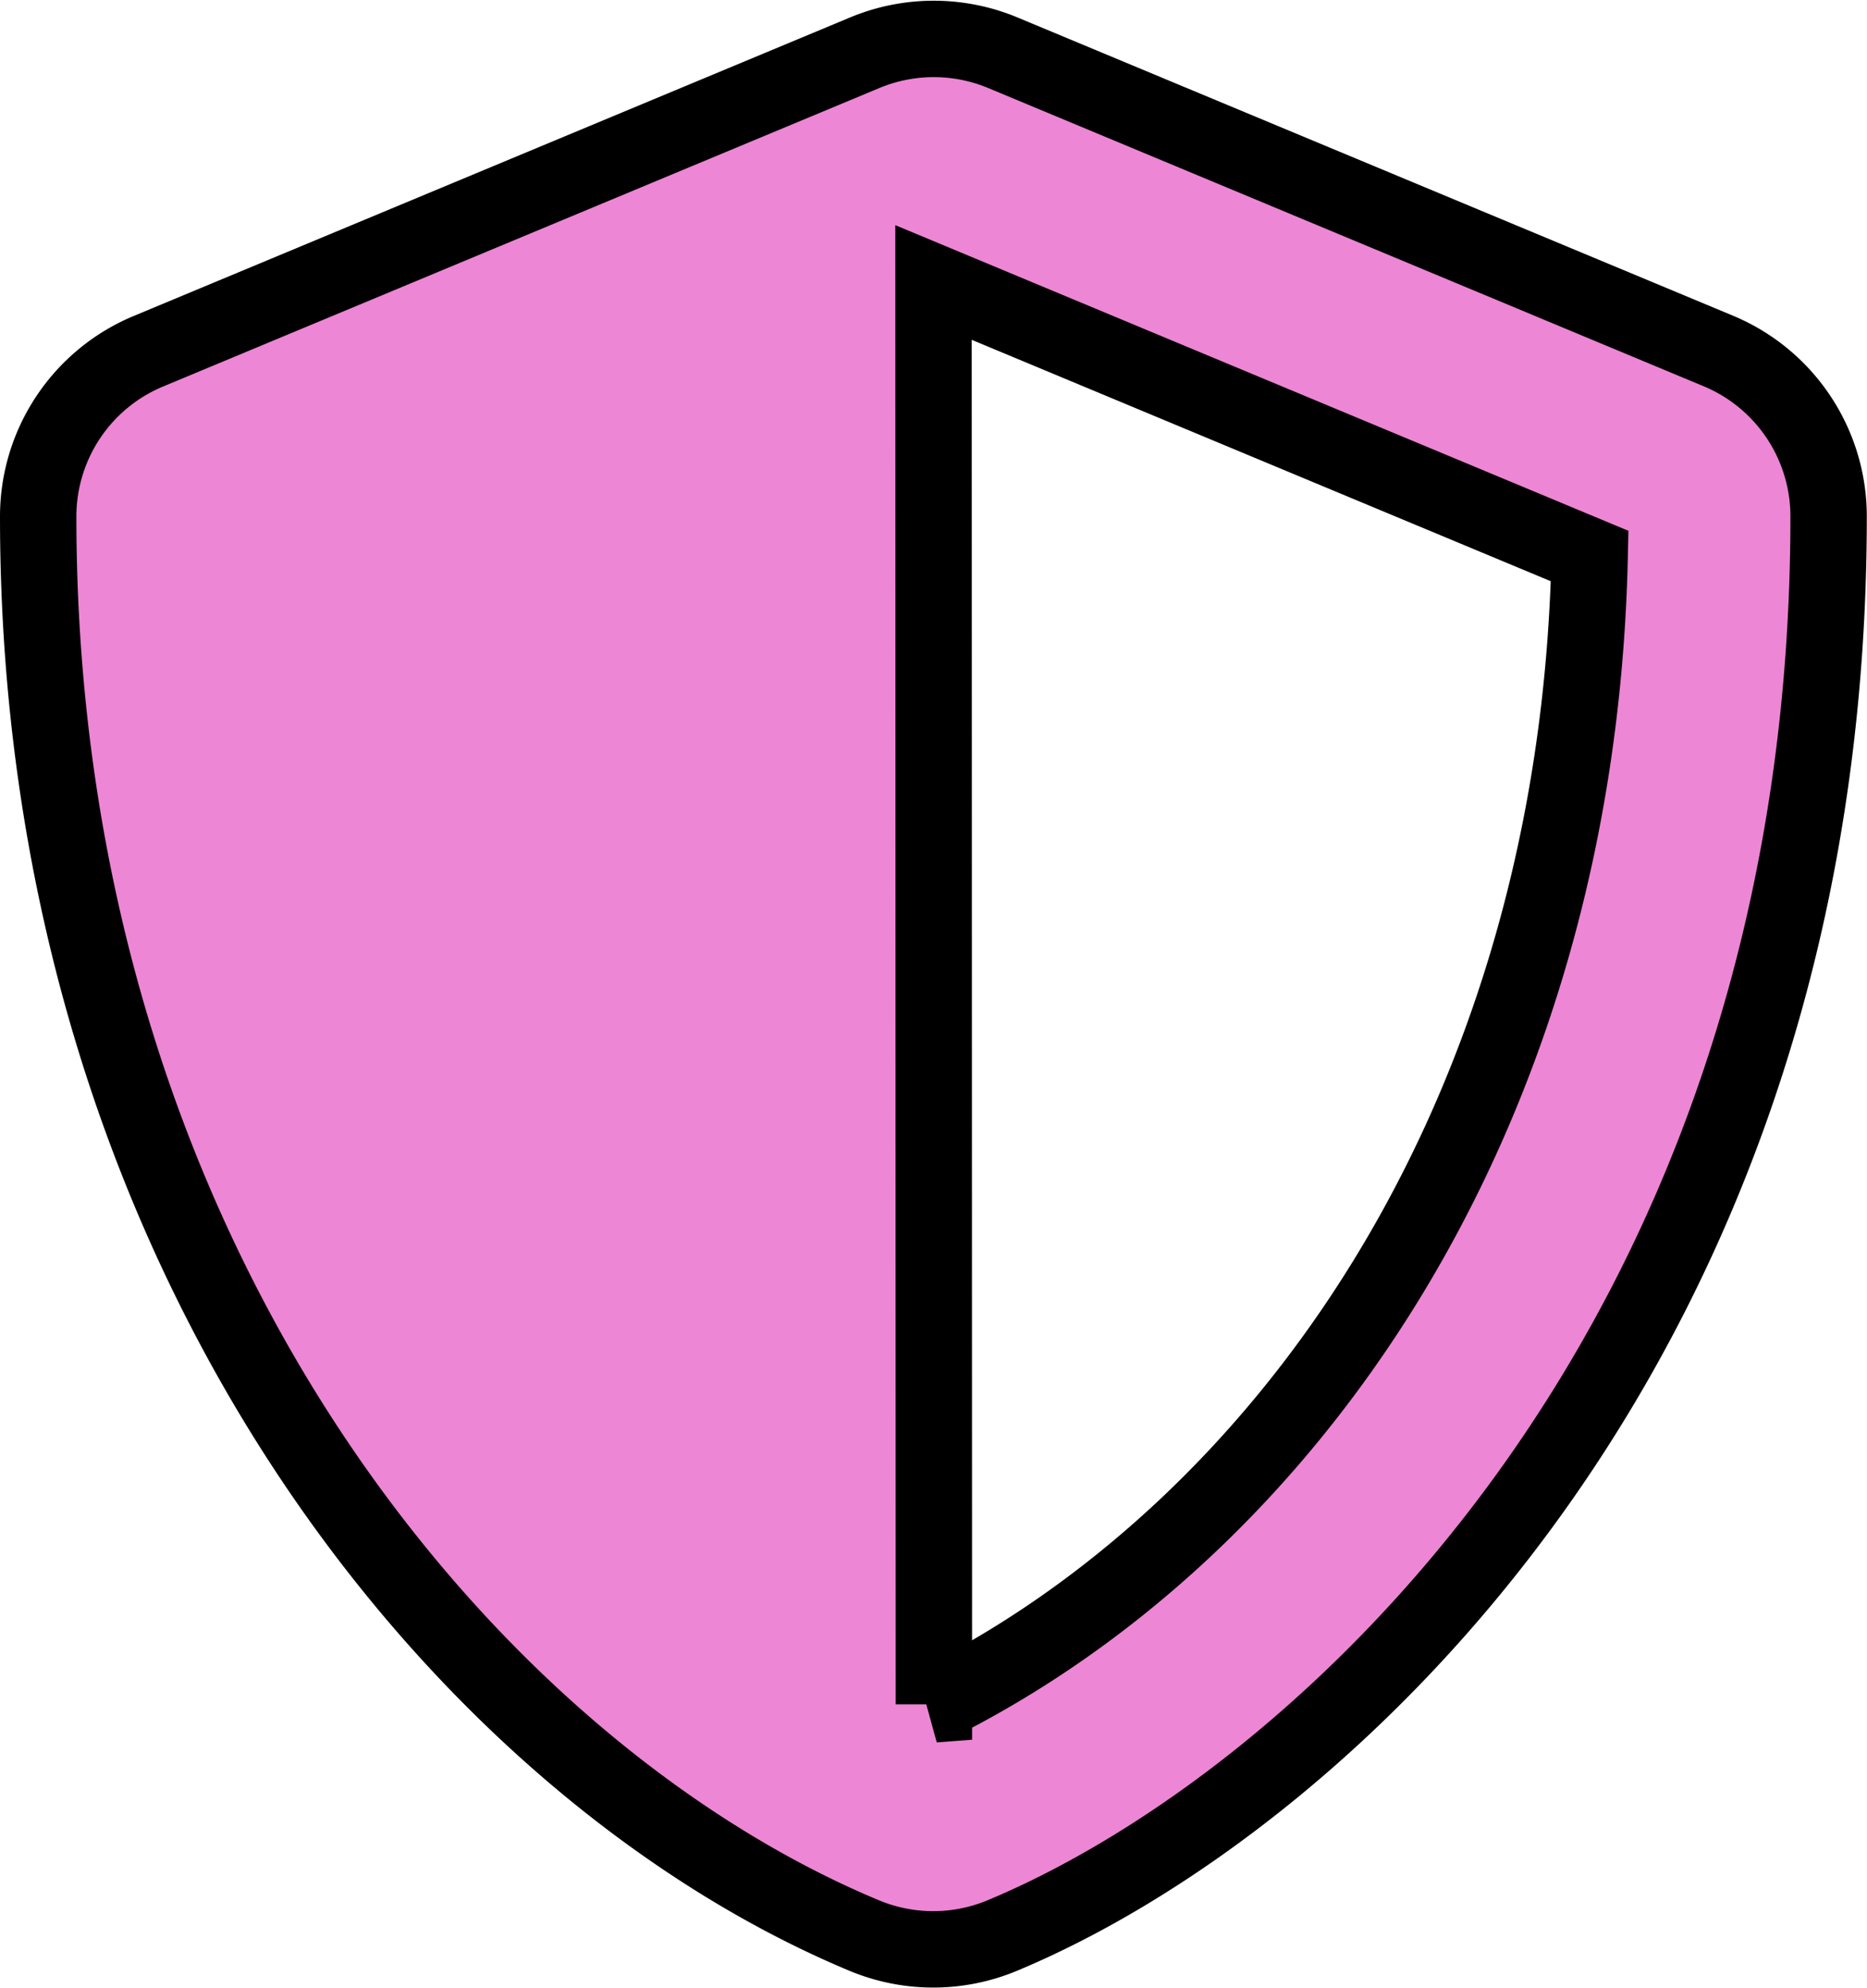 <svg xmlns="http://www.w3.org/2000/svg" width="48.88" height="52.036" viewBox="0 0 48.88 52.036">
  <path id="Icon_awesome-shield-alt" data-name="Icon awesome-shield-alt" d="M45.123,8.174,26.372.361a4.7,4.7,0,0,0-3.6,0L4.016,8.174A4.683,4.683,0,0,0,1.125,12.5c0,19.387,11.183,32.786,21.633,37.142a4.7,4.7,0,0,0,3.6,0C34.732,46.156,48,34.114,48,12.5A4.689,4.689,0,0,0,45.123,8.174ZM24.575,43.588l-.01-37.211,17.179,7.159c-.322,14.787-8.018,25.5-17.17,30.052Z" transform="translate(-0.125 1.016)" fill="#ed86d4" stroke="#000" stroke-width="2"/>
</svg>
